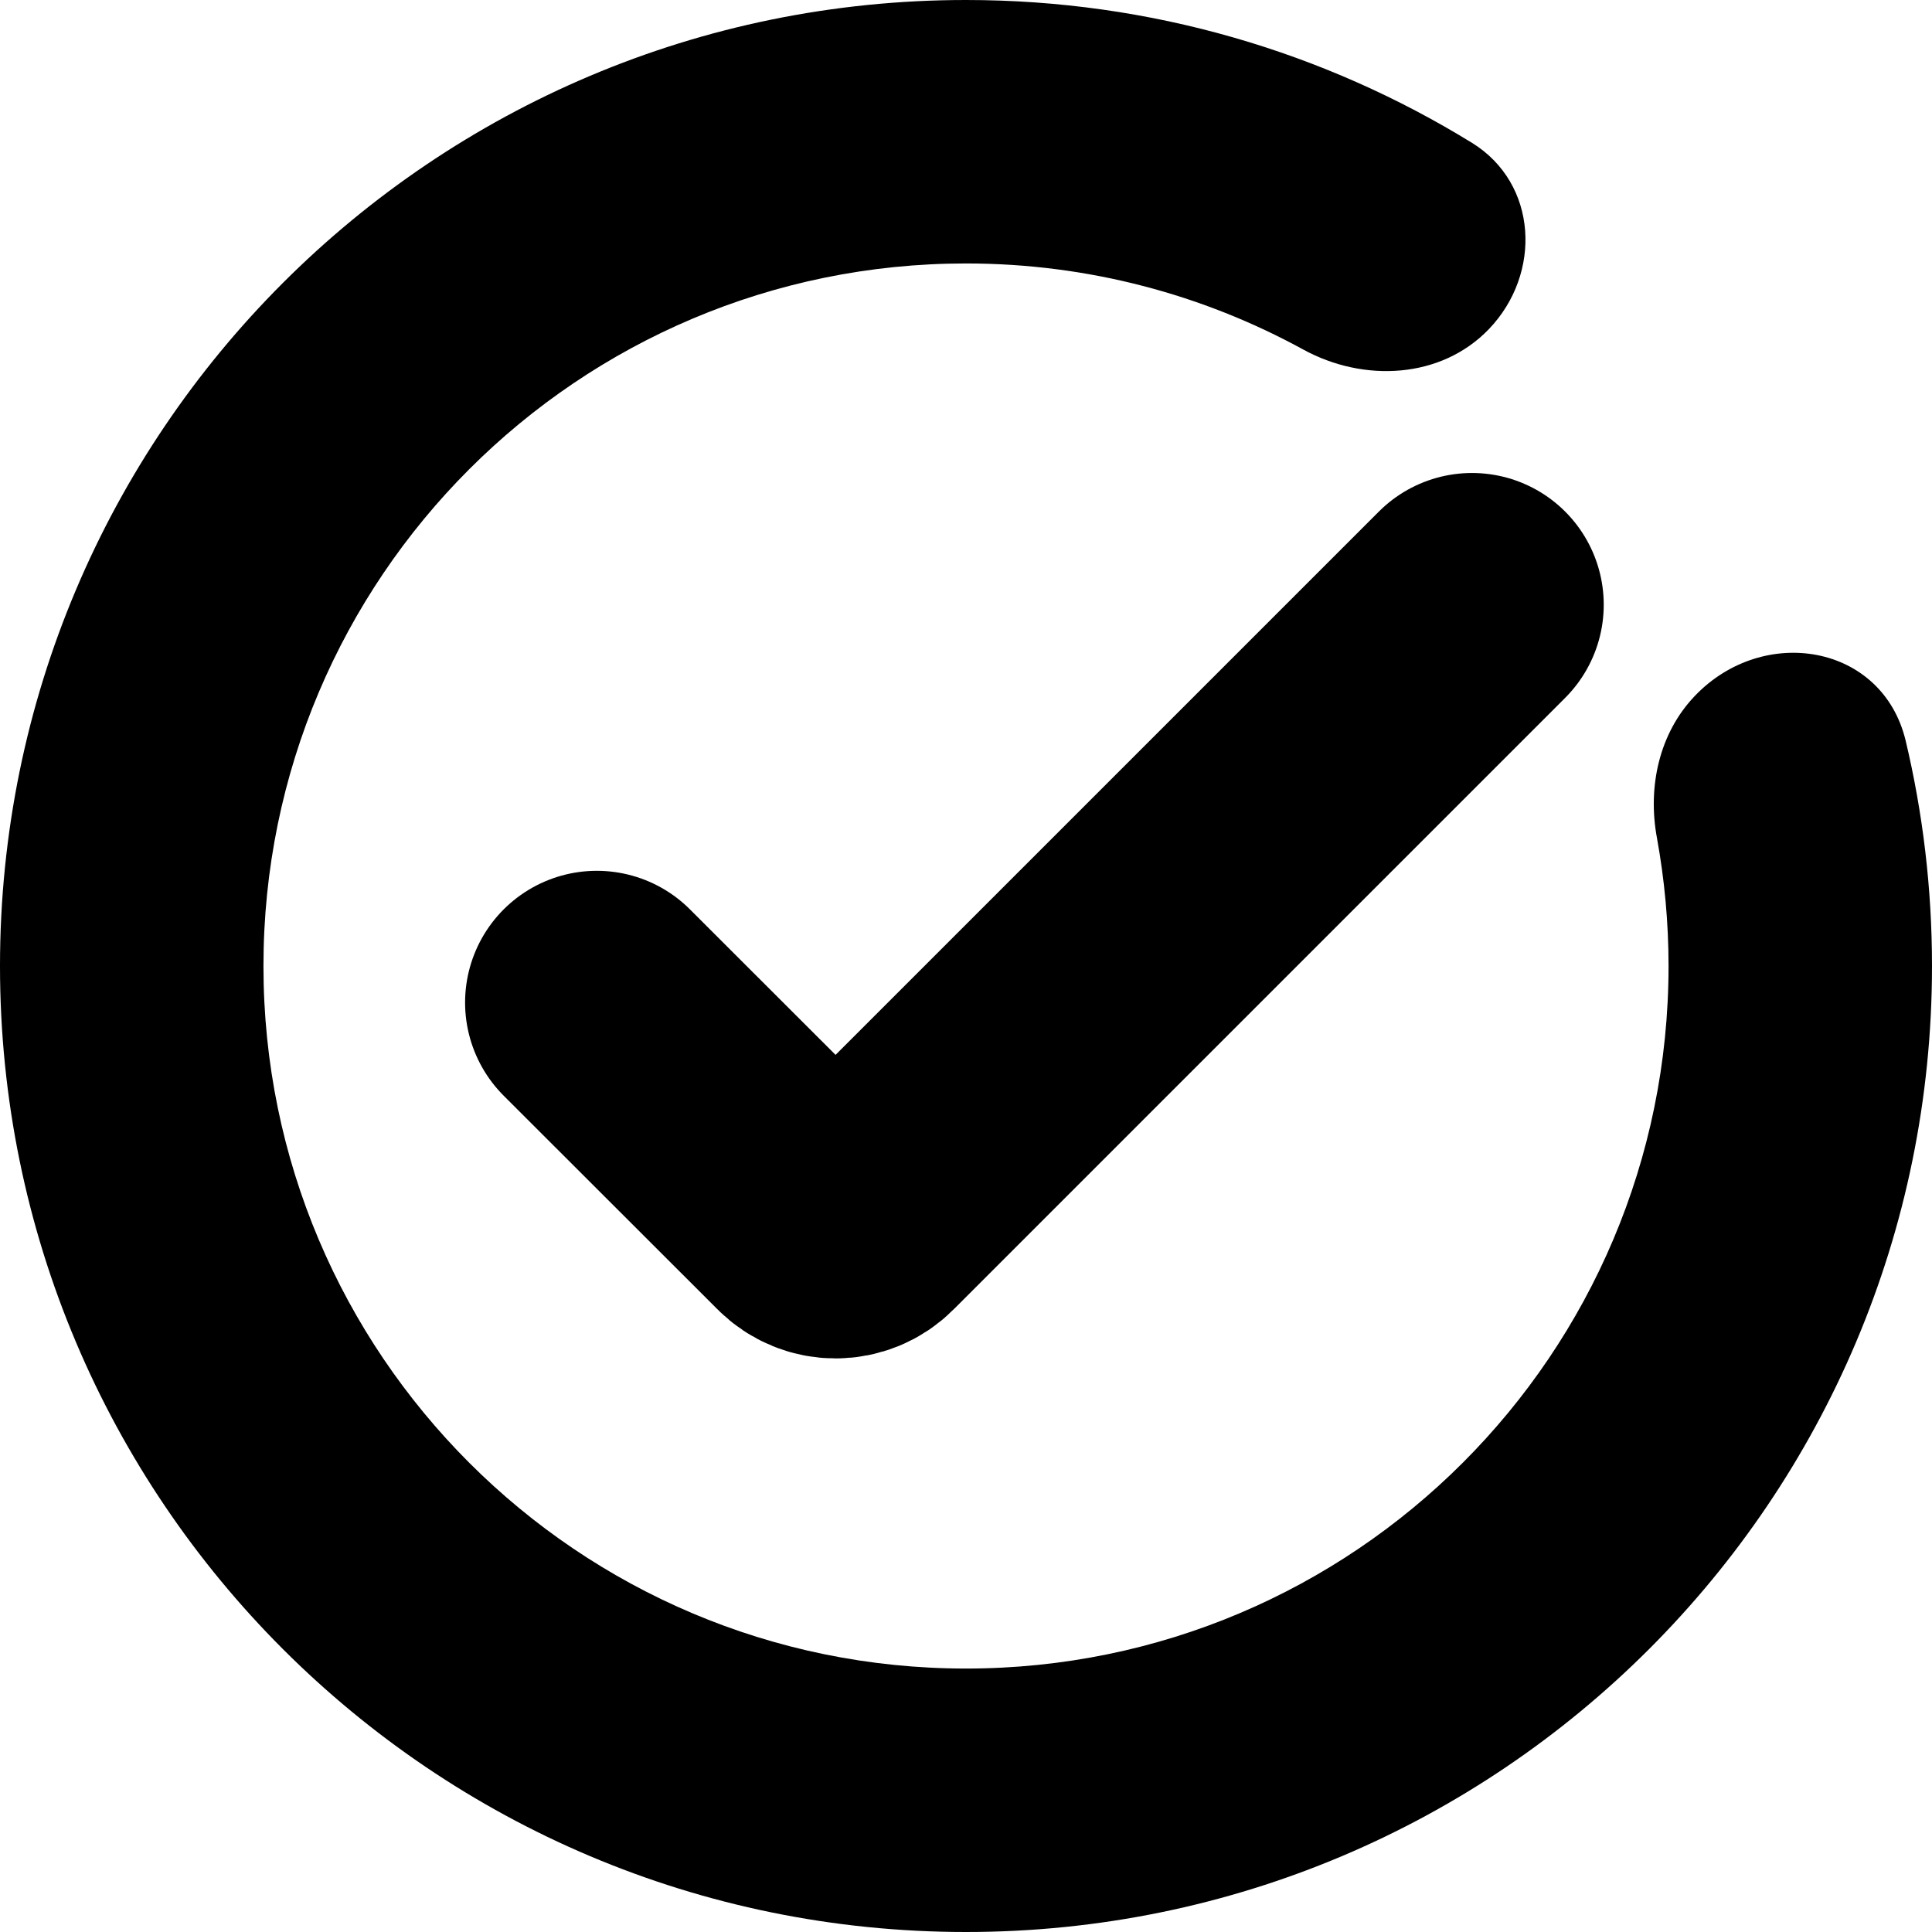 <svg width="11" height="11" viewBox="0 0 11 11" fill="none" xmlns="http://www.w3.org/2000/svg">
<path fill-rule="evenodd" clip-rule="evenodd" d="M9.5 5.5C9.5 7.709 7.709 9.5 5.5 9.5C3.291 9.5 1.5 7.709 1.5 5.5C1.5 3.291 3.291 1.5 5.5 1.5C6.196 1.5 6.85 1.678 7.42 1.99C7.765 2.179 8.205 2.157 8.477 1.874C8.781 1.557 8.755 1.045 8.382 0.814C7.544 0.298 6.557 0 5.5 0C2.462 0 0 2.462 0 5.5C0 8.538 2.462 11 5.5 11C8.538 11 11 8.538 11 5.5C11 5.058 10.948 4.629 10.85 4.217C10.718 3.667 10.041 3.553 9.65 3.962C9.446 4.175 9.38 4.481 9.434 4.771C9.477 5.008 9.5 5.251 9.5 5.5Z" fill="black"/>
<path d="M3.398 5.708L4.616 6.925C4.694 7.004 4.821 7.004 4.899 6.925L8.381 3.443" stroke="black" stroke-width="1.5" stroke-linecap="round"/>
</svg>
